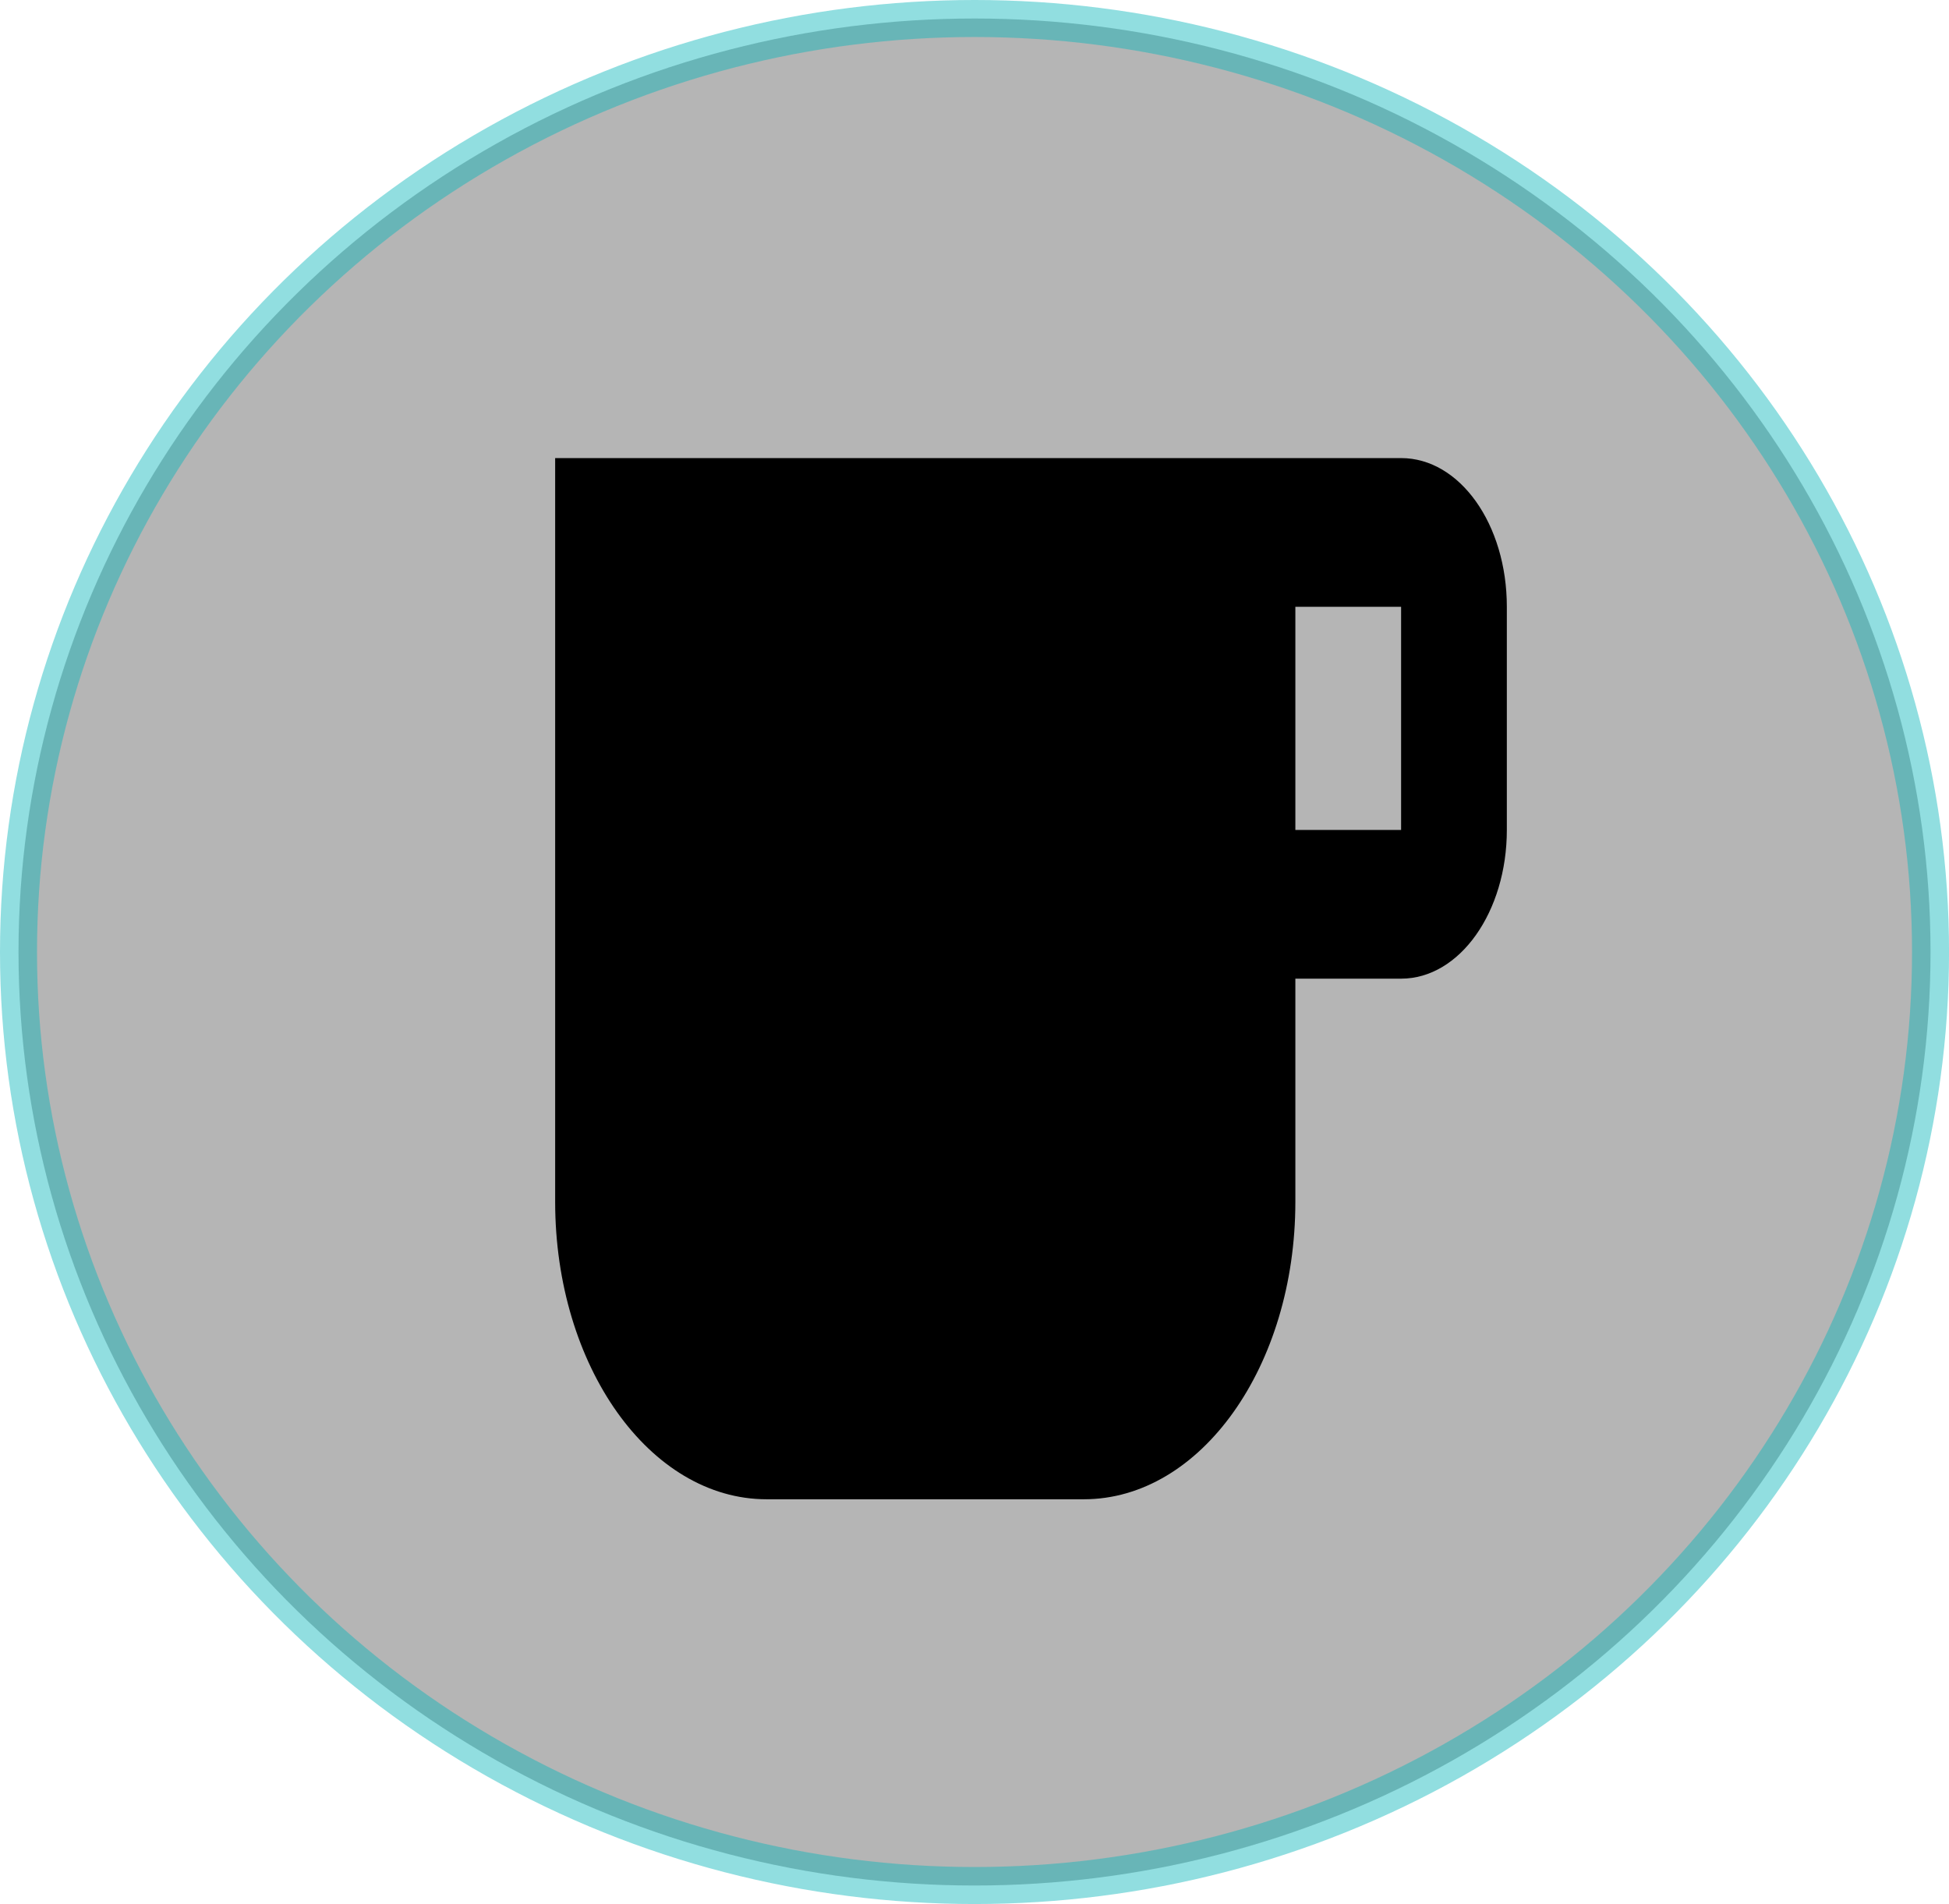 <?xml version="1.0" encoding="UTF-8" standalone="no"?>
<svg
   xmlns:dc="http://purl.org/dc/elements/1.1/"
   xmlns:cc="http://creativecommons.org/ns#"
   xmlns:rdf="http://www.w3.org/1999/02/22-rdf-syntax-ns#"
   xmlns:svg="http://www.w3.org/2000/svg"
   xmlns="http://www.w3.org/2000/svg"
   xmlns:xlink="http://www.w3.org/1999/xlink"
   xmlns:sodipodi="http://sodipodi.sourceforge.net/DTD/sodipodi-0.dtd"
   xmlns:inkscape="http://www.inkscape.org/namespaces/inkscape"
   width="52.661"
   height="51.441"
   viewBox="0 0 52.661 51.441"
   version="1.1"
   id="svg10"
   sodipodi:docname="java.svg"
   inkscape:version="0.92.2 (5c3e80d, 2017-08-06)">
  <sodipodi:namedview
     pagecolor="#ffffff"
     bordercolor="#666666"
     borderopacity="1"
     objecttolerance="10"
     gridtolerance="10"
     guidetolerance="10"
     inkscape:pageopacity="0"
     inkscape:pageshadow="2"
     inkscape:window-width="1761"
     inkscape:window-height="1244"
     id="namedview12"
     showgrid="true"
     fit-margin-top="0"
     fit-margin-left="0"
     fit-margin-right="0"
     fit-margin-bottom="0"
     inkscape:zoom="6.9532167"
     inkscape:cx="-32.412402"
     inkscape:cy="33.191906"
     inkscape:window-x="423"
     inkscape:window-y="36"
     inkscape:window-maximized="0"
     inkscape:current-layer="svg10">
    <inkscape:grid
       type="xygrid"
       id="grid819" />
  </sodipodi:namedview>
  <defs
     id="defs3">
    <path
       id="a"
       d="M 0,0 H 48 V 48 H 0 Z"
       inkscape:connector-curvature="0" />
  </defs>
  <clipPath
     id="b">
    <use
       xlink:href="#a"
       overflow="visible"
       id="use5"
       style="overflow:visible"
       x="0"
       y="0"
       width="100%"
       height="100%" />
  </clipPath>
  <ellipse
     style="opacity:0.45;fill:#5c5c5c;fill-opacity:1;stroke:#0db6bb;stroke-opacity:1"
     id="path4510"
     cx="26.331"
     cy="25.72"
     rx="25.831"
     ry="25.22" />
  <path
     style="fill:none;stroke-width:1.65"
     inkscape:connector-curvature="0"
     d="M 7,5.091 H 46.6 V 44.691 H 7 Z"
     id="path1514" />
  <path
     inkscape:connector-curvature="0"
     d="M 37.857,12.376 H 15 v 20.092 c 0,4.44 2.557,8.037 5.714,8.037 h 8.571 C 32.443,40.505 35,36.909 35,32.468 v -6.028 h 2.857 c 1.586,0 2.857,-1.808 2.857,-4.018 v -6.028 c 0,-2.23 -1.271,-4.018 -2.857,-4.018 z m 0,10.046 H 35 v -6.028 h 2.857 z"
     id="path1516"
     style="stroke-width:1.694"
     sodipodi:nodetypes="scsssscssssccccc" />
</svg>
